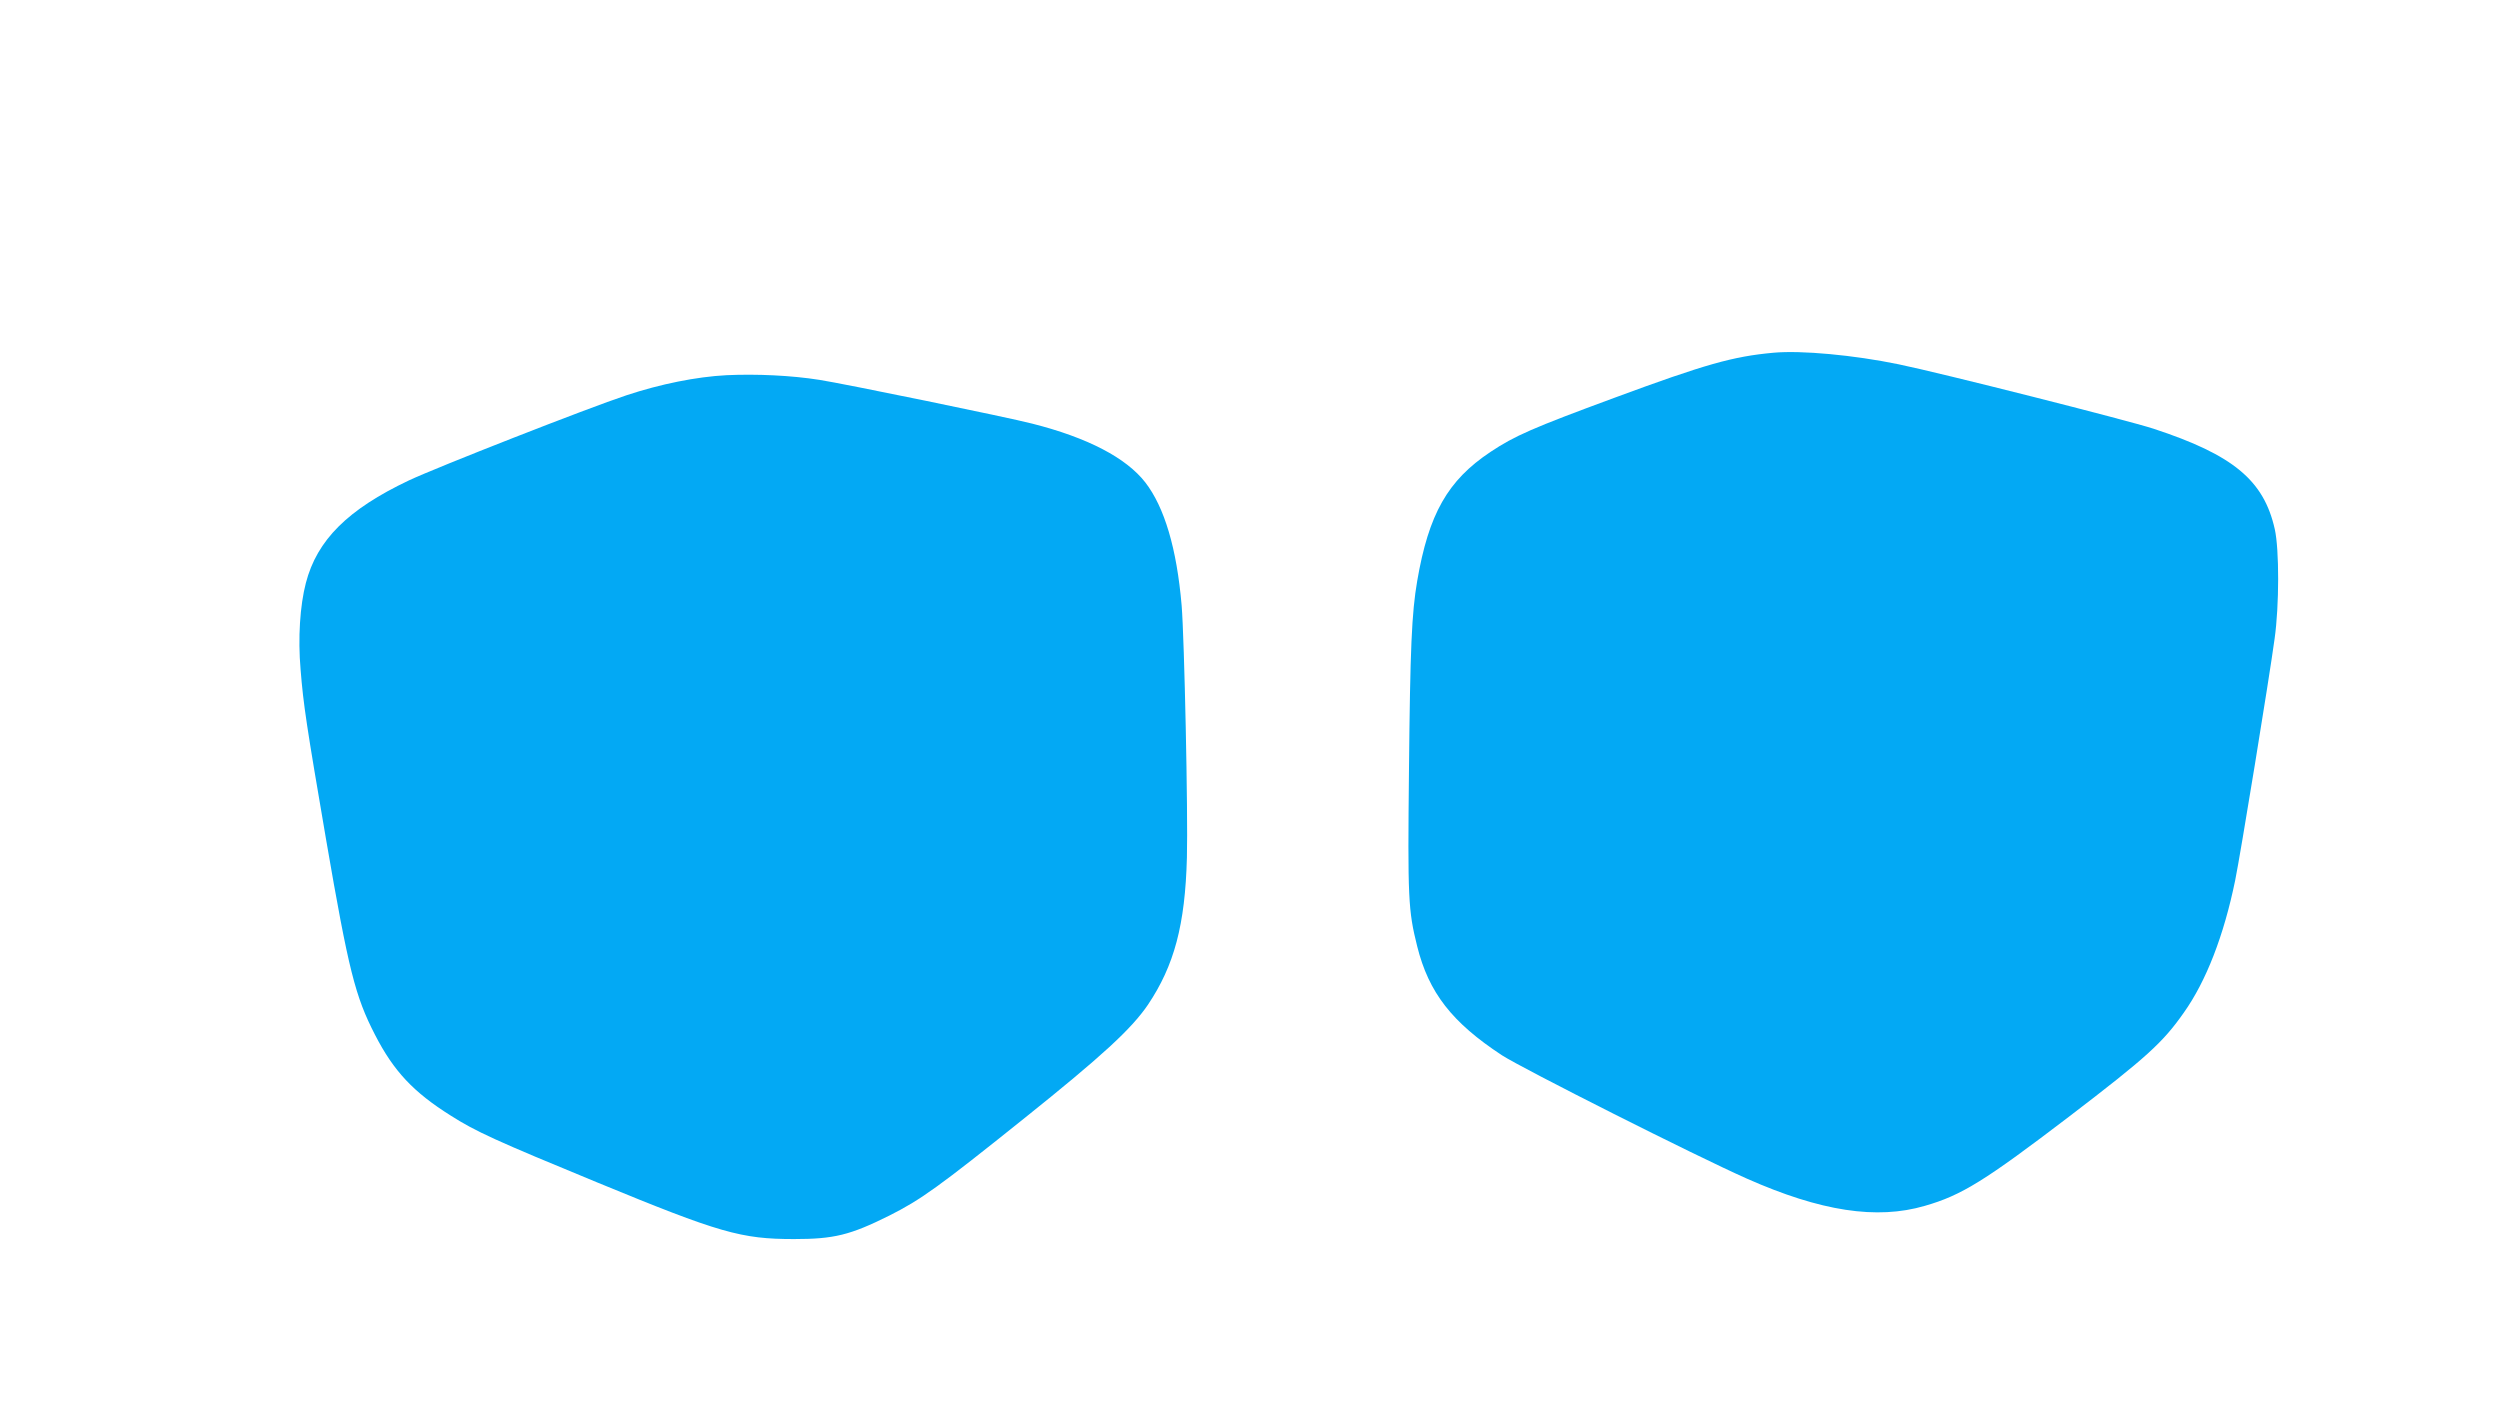 <?xml version="1.0" standalone="no"?>
<!DOCTYPE svg PUBLIC "-//W3C//DTD SVG 20010904//EN"
 "http://www.w3.org/TR/2001/REC-SVG-20010904/DTD/svg10.dtd">
<svg version="1.0" xmlns="http://www.w3.org/2000/svg"
 width="1280pt" height="720pt" viewBox="0 0 1280 720"
 preserveAspectRatio="xMidYMid meet">
<g transform="translate(0,720) scale(0.1,-0.1)"
fill="#03a9f4" stroke="none">
<path d="M9080 5394 c-207 -19 -347 -58 -815 -231 -420 -155 -509 -194 -634
-277 -219 -146 -316 -317 -375 -661 -28 -163 -36 -343 -42 -965 -7 -661 -4
-721 42 -905 59 -237 178 -390 434 -558 105 -68 991 -515 1255 -632 377 -167
664 -211 910 -139 189 54 310 130 740 458 395 302 478 377 586 531 115 162
205 395 263 677 27 132 174 1032 202 1238 24 170 24 457 1 560 -56 251 -213
381 -621 515 -132 43 -1091 286 -1306 330 -228 47 -496 72 -640 59z"/>
<path d="M3720 5279 c-154 -8 -338 -45 -513 -103 -194 -64 -972 -369 -1114
-436 -312 -148 -470 -305 -527 -525 -30 -115 -41 -282 -27 -443 14 -179 31
-289 131 -873 115 -668 149 -801 250 -997 96 -187 197 -294 388 -414 129 -82
228 -127 752 -343 626 -258 735 -289 1005 -289 205 0 287 20 488 120 161 81
253 147 686 494 406 325 553 461 638 585 135 201 191 409 200 755 6 226 -13
1121 -27 1290 -25 292 -88 503 -186 630 -98 126 -295 229 -579 301 -123 32
-966 205 -1089 224 -145 23 -322 31 -476 24z"/>
</g>
</svg>
